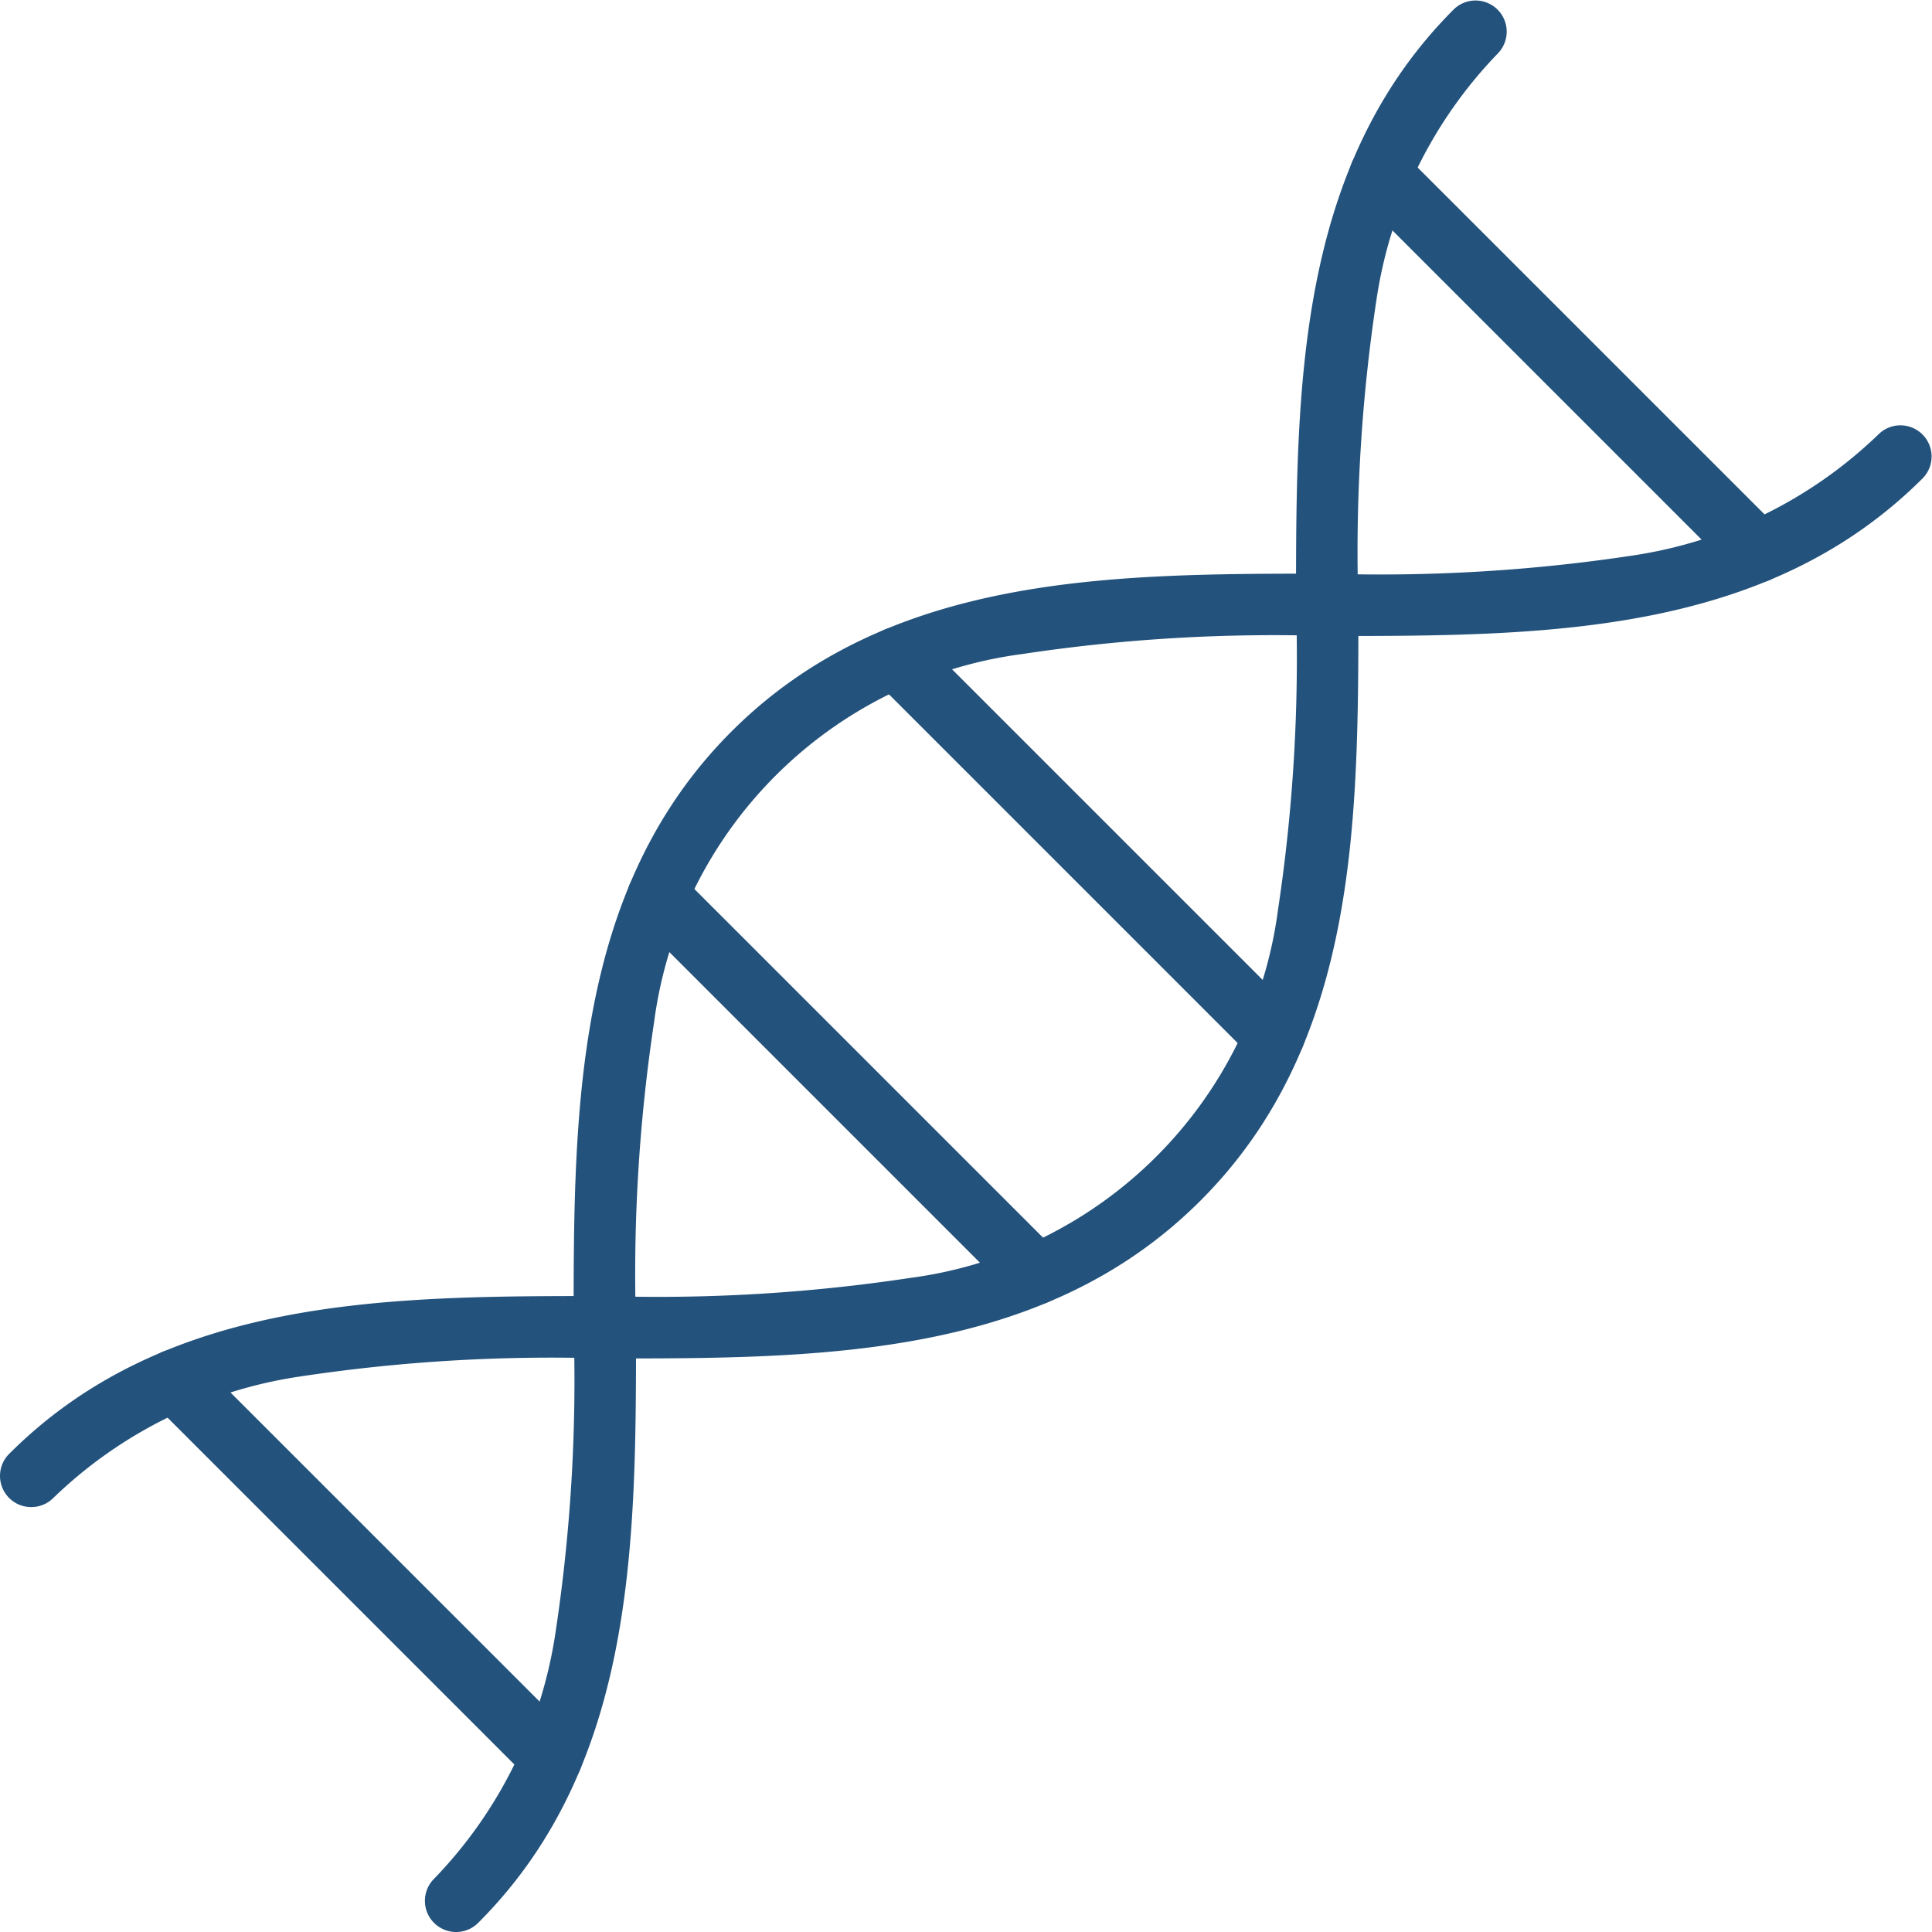 <svg xmlns="http://www.w3.org/2000/svg" width="62" height="62" viewBox="0 0 62 62"><g transform="translate(-14 -14.001)"><path d="M124.546,171.907a1,1,0,0,1-.707-1.707,14.417,14.417,0,0,0,3.9-7.916,54.149,54.149,0,0,0,.579-9.786c0-6.908,0-14.051,5.066-19.116s12.209-5.066,19.116-5.066a54.146,54.146,0,0,0,9.786-.579,14.418,14.418,0,0,0,7.916-3.9,1,1,0,0,1,1.414,1.414c-5.066,5.066-12.208,5.066-19.116,5.066a54.147,54.147,0,0,0-9.786.579A13.715,13.715,0,0,0,130.9,142.712a54.152,54.152,0,0,0-.579,9.786c0,6.908,0,14.051-5.066,19.116A1,1,0,0,1,124.546,171.907Z" transform="translate(-95.91 -95.906)" fill="#23527c"/><path d="M15,62.365a1,1,0,0,1-.707-1.707c5.066-5.066,12.209-5.066,19.116-5.066a54.147,54.147,0,0,0,9.786-.579A13.715,13.715,0,0,0,55.012,43.2a54.149,54.149,0,0,0,.579-9.786c0-6.908,0-14.051,5.066-19.116a1,1,0,0,1,1.414,1.414,14.417,14.417,0,0,0-3.9,7.916,54.151,54.151,0,0,0-.579,9.786c0,6.908,0,14.051-5.066,19.116s-12.208,5.066-19.116,5.066a54.146,54.146,0,0,0-9.786.579,14.418,14.418,0,0,0-7.916,3.9A1,1,0,0,1,15,62.365Z" fill="#23527c"/><path d="M12.092,13.092a1,1,0,0,1-.707-.293L-.707.707a1,1,0,0,1,0-1.414,1,1,0,0,1,1.414,0L12.8,11.385a1,1,0,0,1-.707,1.707Z" transform="translate(58.306 19.603)" fill="#23527c"/><path d="M12.092,13.092a1,1,0,0,1-.707-.293L-.707.707a1,1,0,0,1,0-1.414,1,1,0,0,1,1.414,0L12.8,11.385a1,1,0,0,1-.707,1.707Z" transform="translate(42.784 35.125)" fill="#23527c"/><path d="M12.092,13.092a1,1,0,0,1-.707-.293L-.707.707a1,1,0,0,1,0-1.414,1,1,0,0,1,1.414,0L12.8,11.385a1,1,0,0,1-.707,1.707Z" transform="translate(19.602 58.307)" fill="#23527c"/><path d="M12.092,13.092a1,1,0,0,1-.707-.293L-.707.707a1,1,0,0,1,0-1.414,1,1,0,0,1,1.414,0L12.8,11.385a1,1,0,0,1-.707,1.707Z" transform="translate(35.124 42.785)" fill="#23527c"/></g></svg>